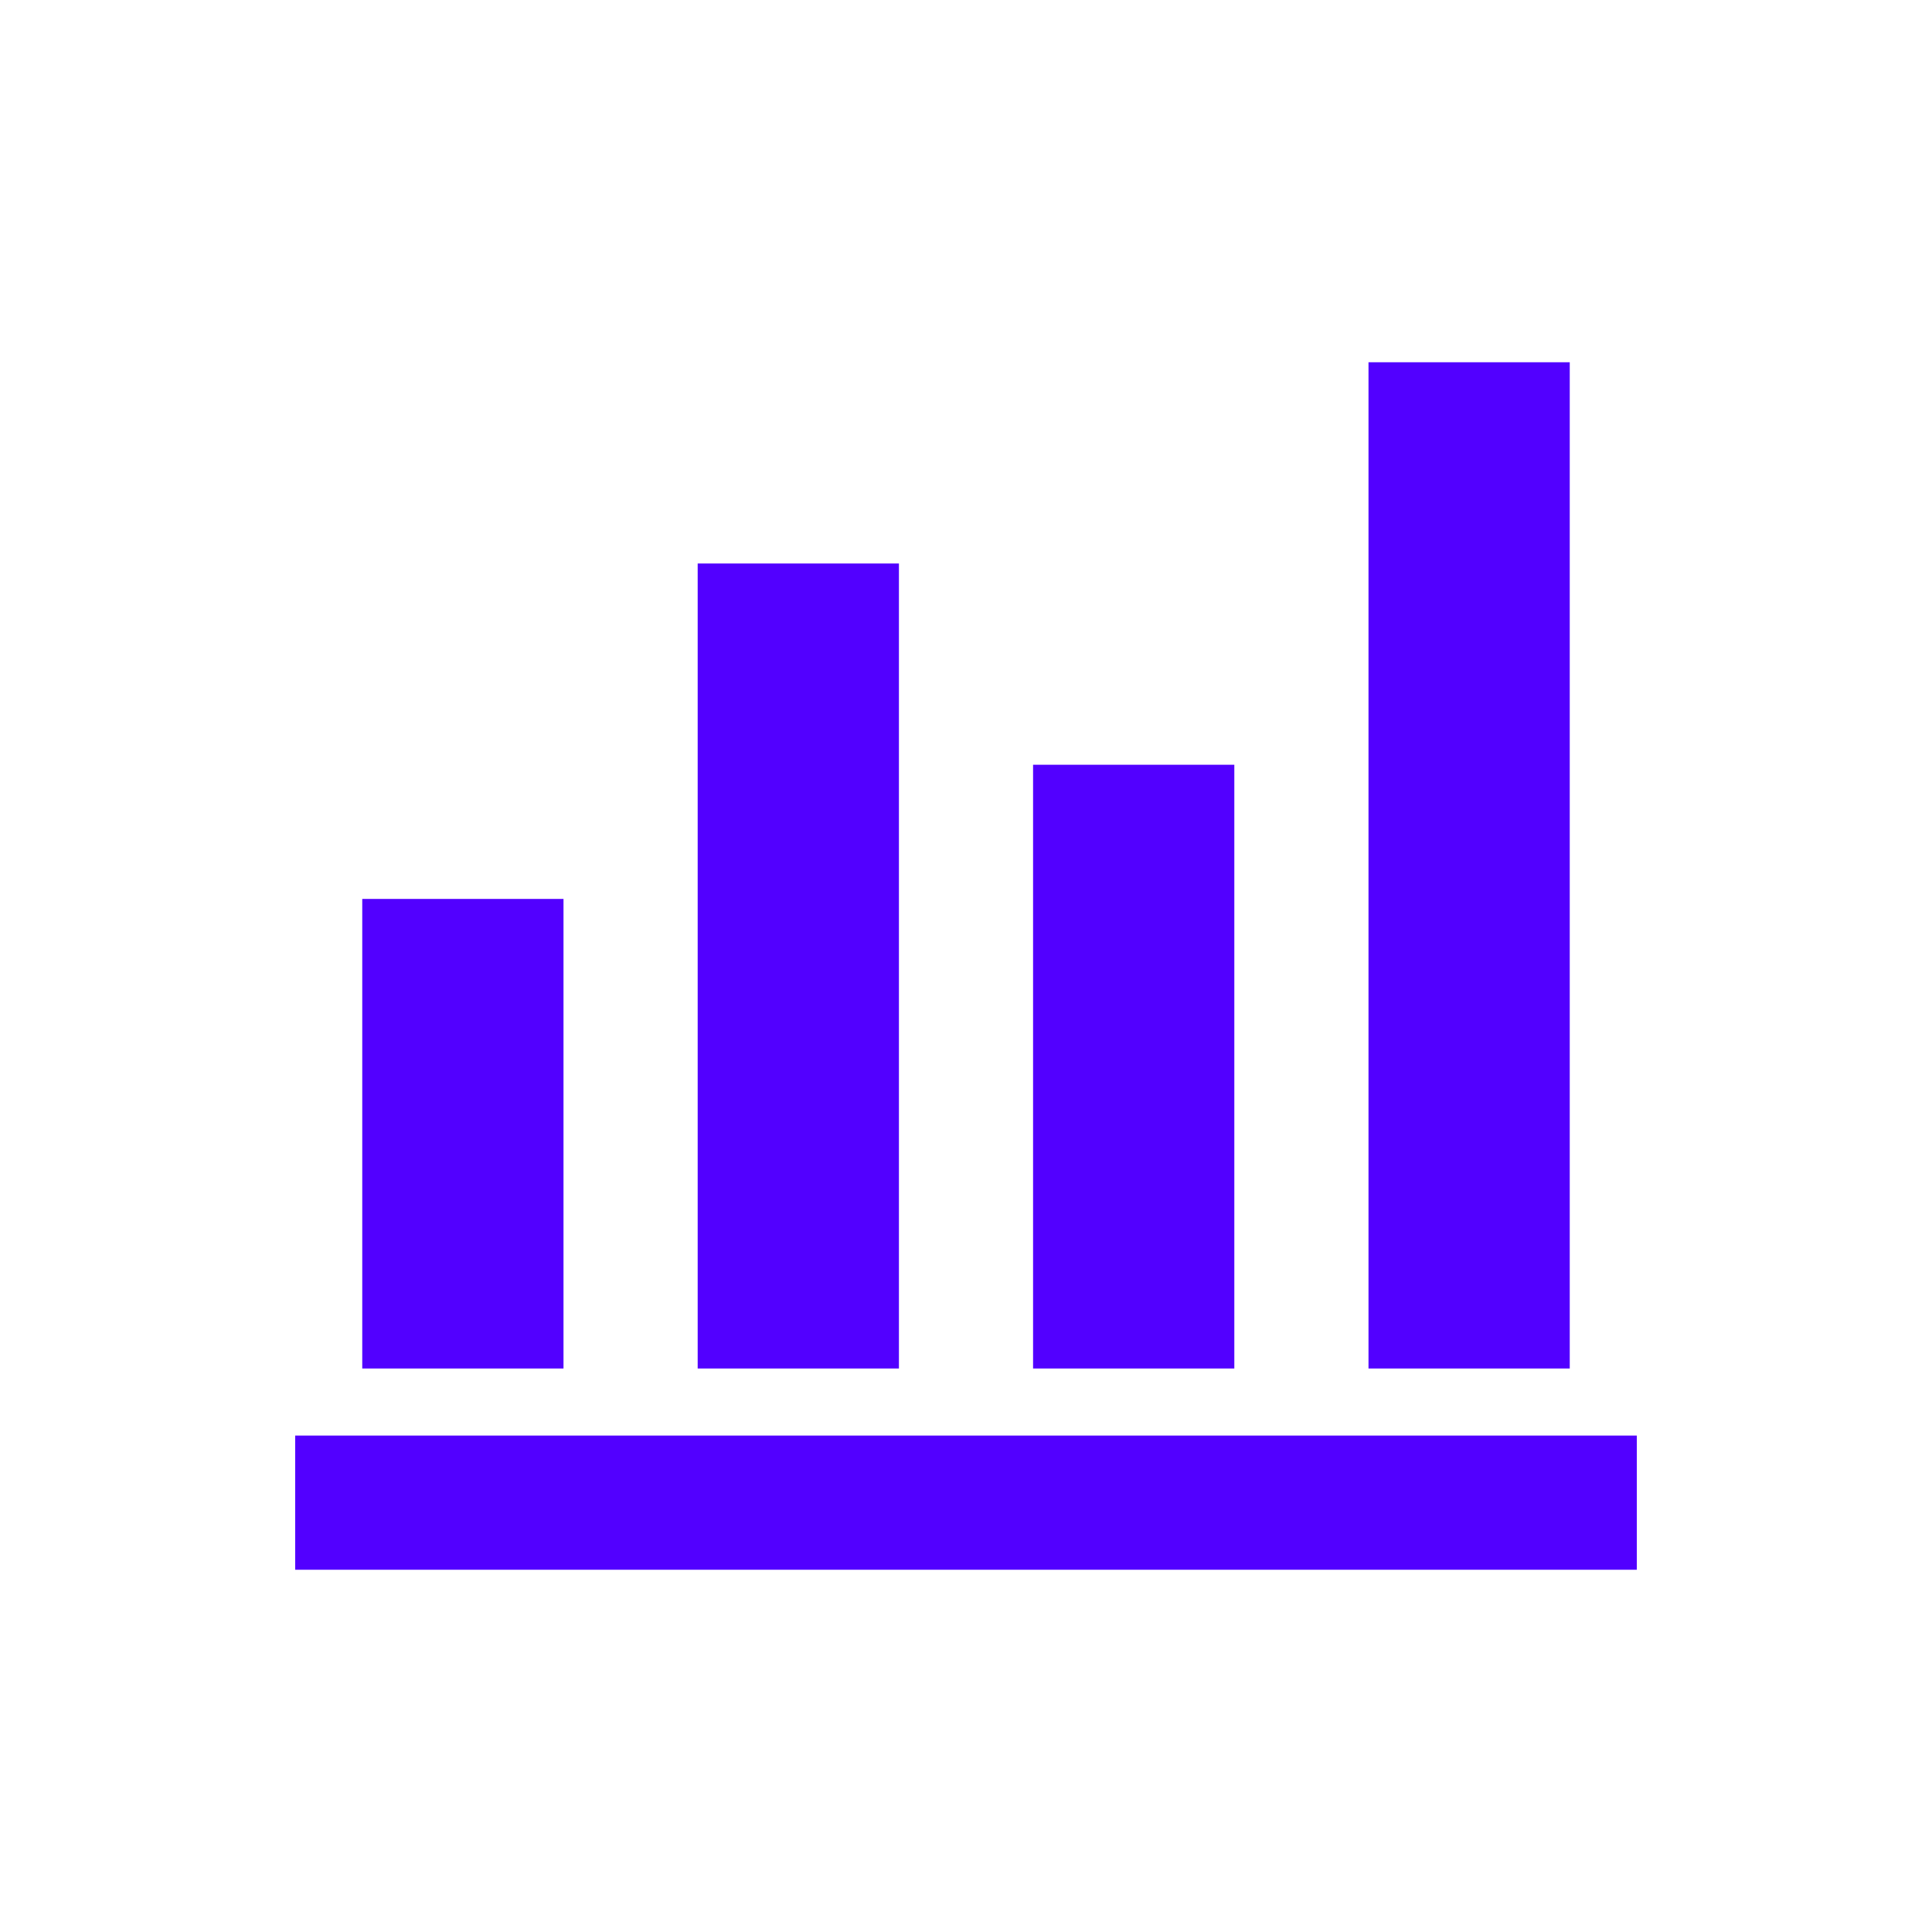 <?xml version="1.0" encoding="UTF-8"?>
<svg xmlns="http://www.w3.org/2000/svg" width="60" height="60" viewBox="0 0 60 60" fill="none">
  <path d="M9.167 48.75V44.583H50.833V48.75H9.167ZM11.25 42.5V27.917H17.5V42.5H11.25ZM21.667 42.5V17.5H27.917V42.5H21.667ZM32.083 42.5V23.75H38.333V42.5H32.083ZM42.5 42.5V11.25H48.75V42.5H42.5Z" fill="#5200FF"></path>
</svg>
